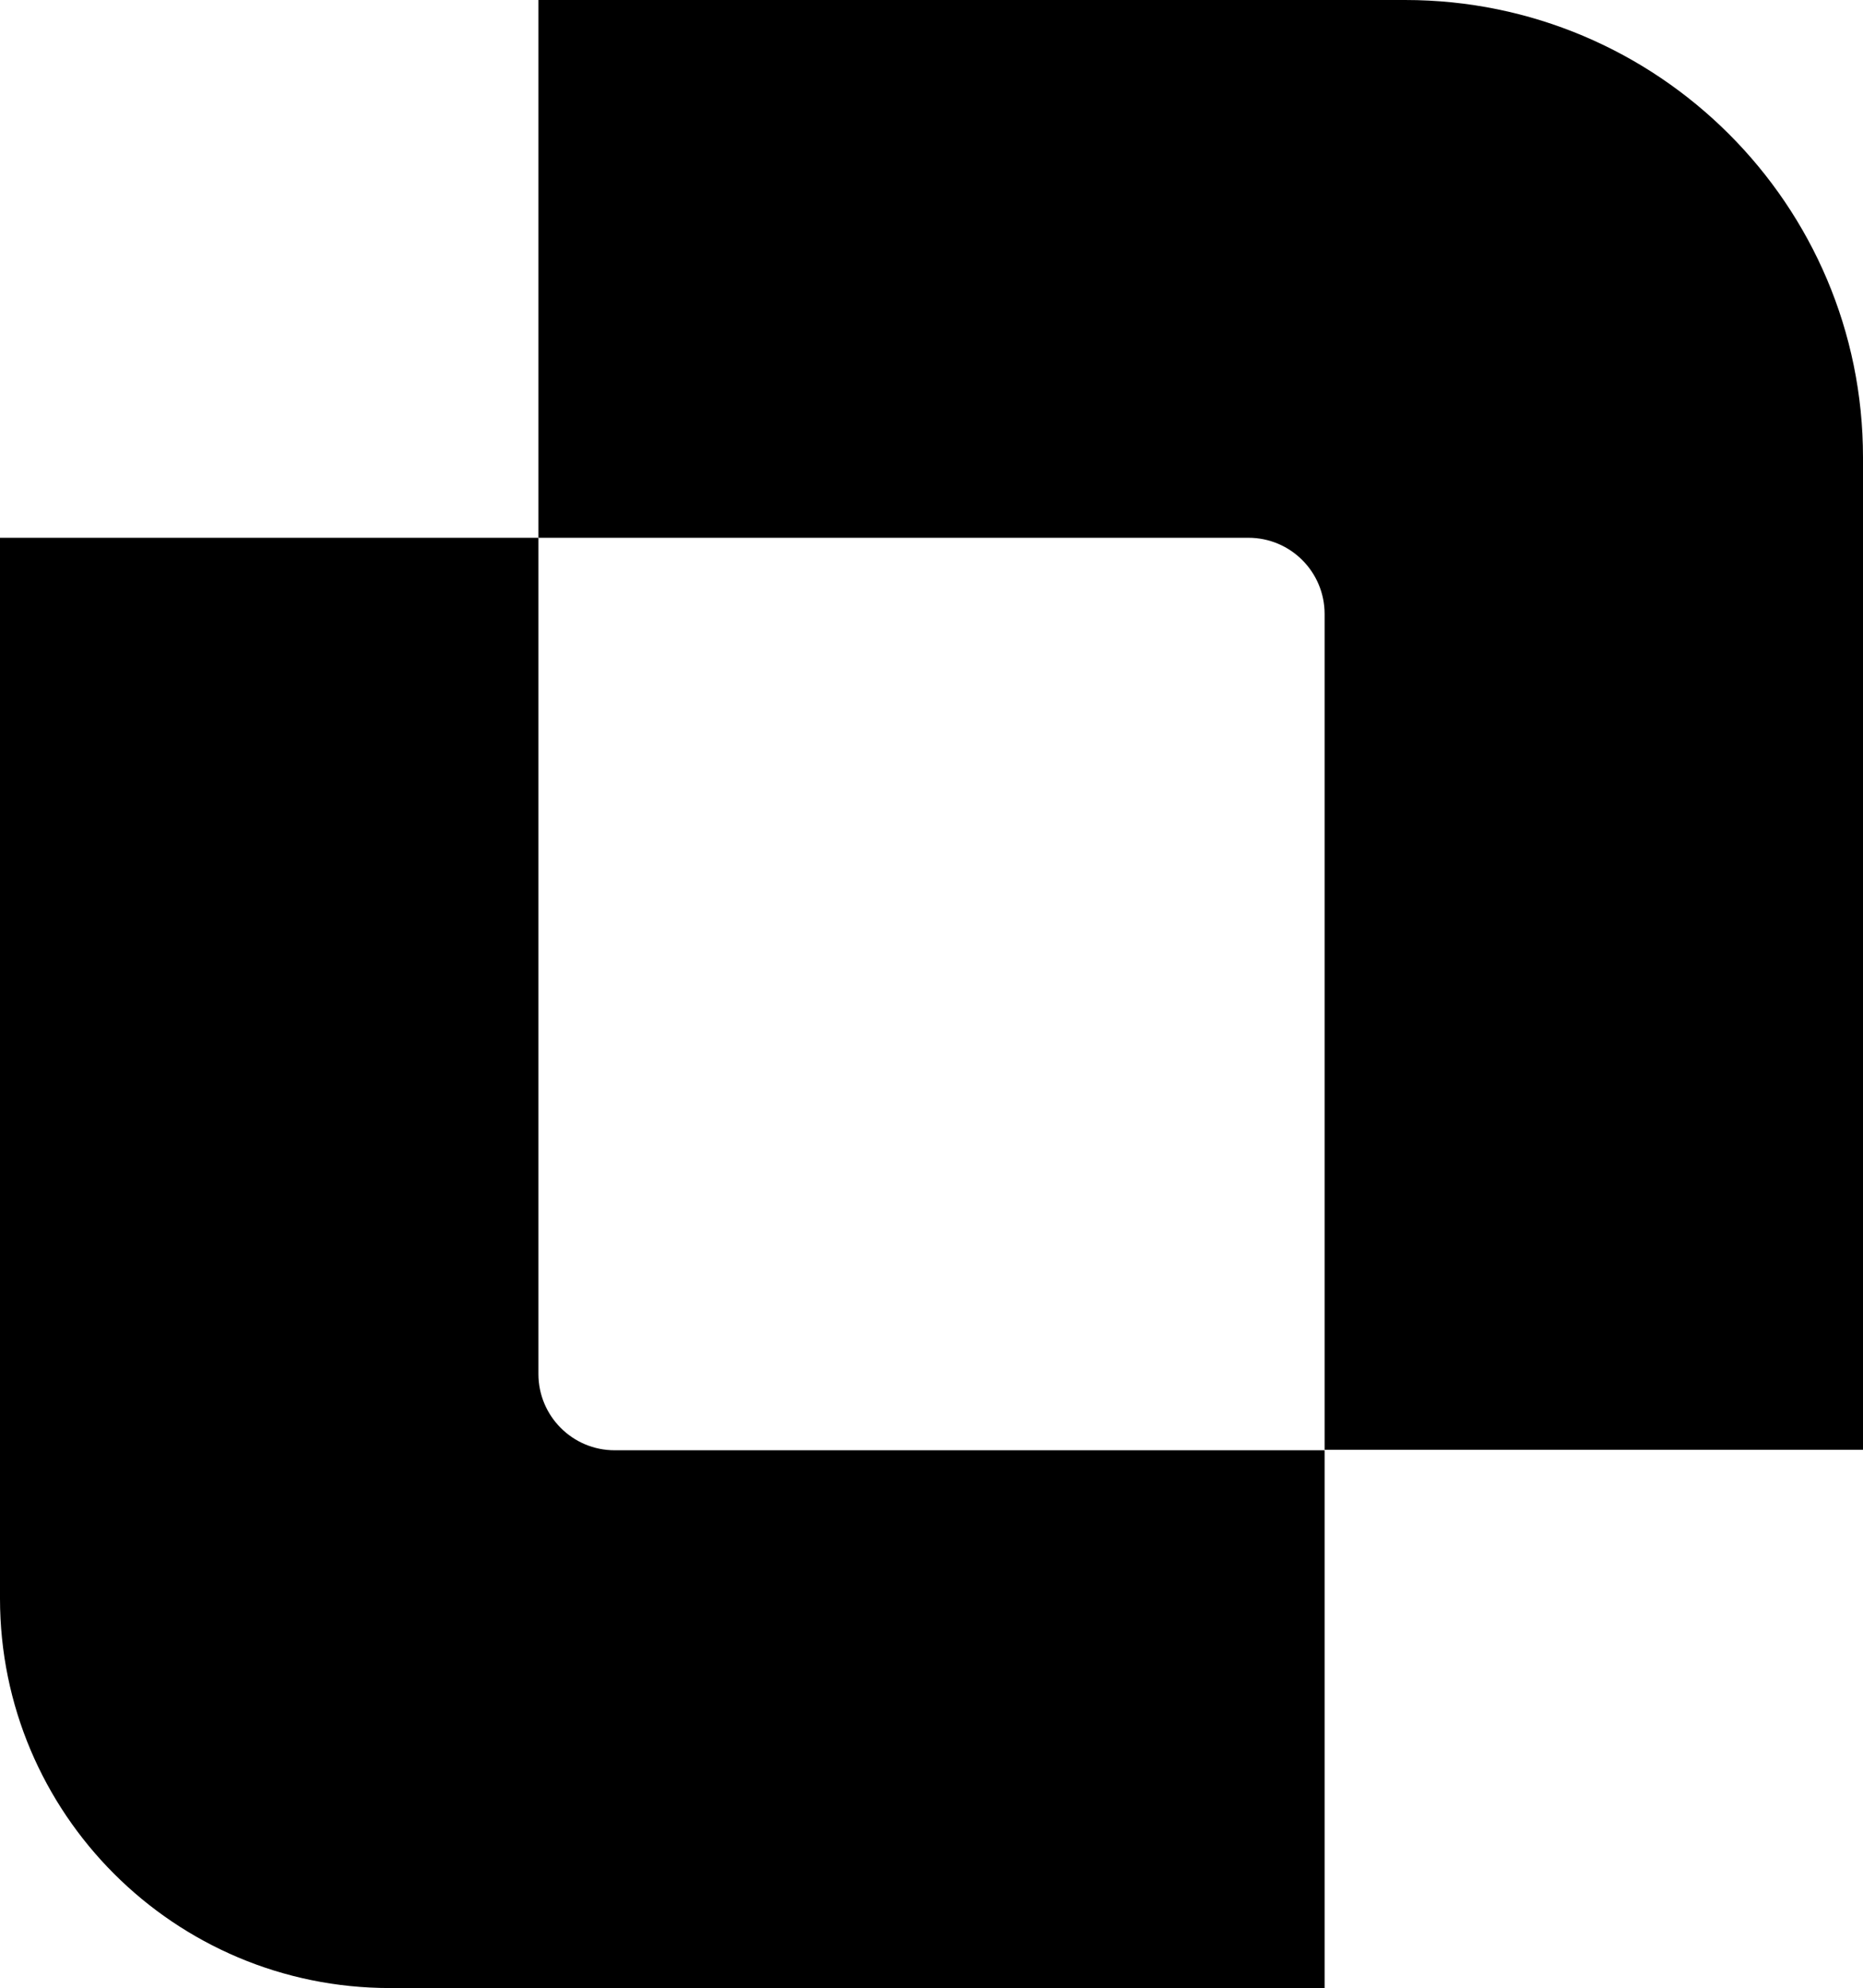 <svg xmlns="http://www.w3.org/2000/svg" viewBox="165.66 150 468.67 499.99">
  <path fill="#000000" d="M301.11 285.25H165.66v266.77c0 54.05 43.85 97.97 98.13 97.97h235.1V514.74h-178.6c-10.65 0-19.18-8.65-19.18-19.17V285.24Z"/>
  <path fill="#000000" d="M301.11 150v135.25h178.6c10.68 0 19.18 8.65 19.18 19.17v210.2h135.44v-249.6c0-63.5-51.59-115.02-115.17-115.02H301.1Z"/>
</svg>
